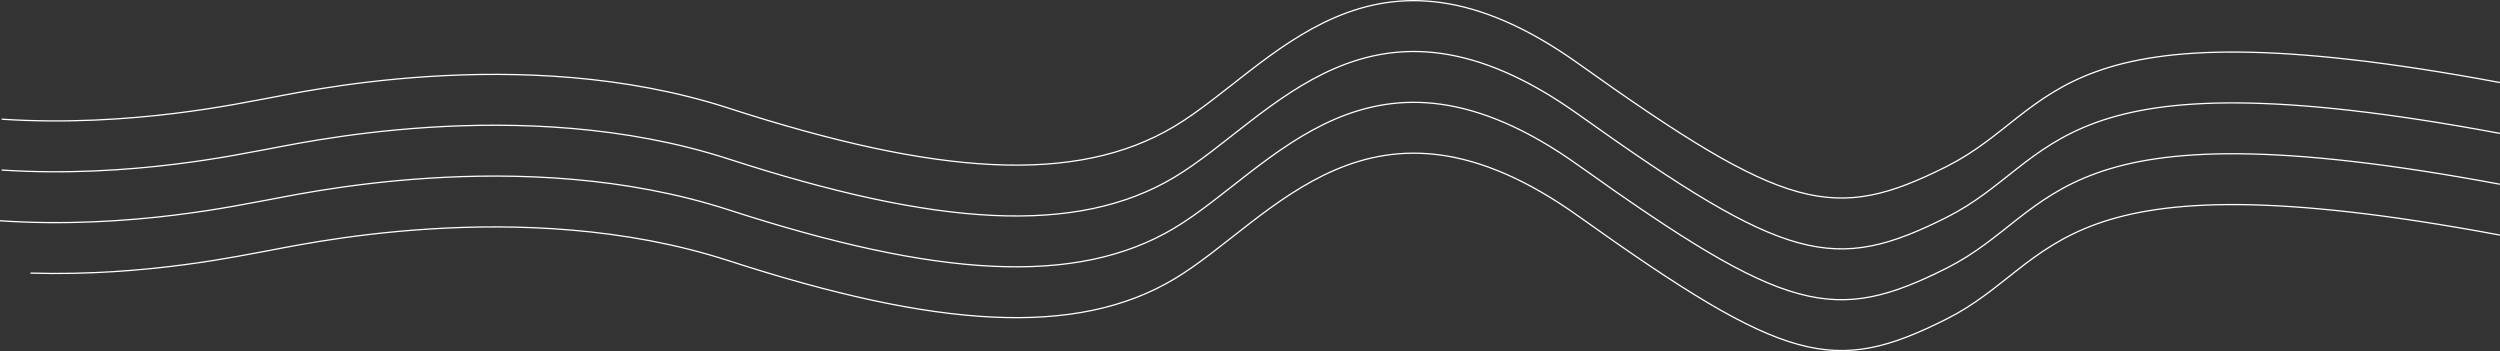 <?xml version="1.0" encoding="UTF-8"?> <svg xmlns="http://www.w3.org/2000/svg" id="Ebene_2" data-name="Ebene 2" viewBox="0 0 1939.94 272.55"><rect x="0" y="0" width="1939.94" height="272.55" fill="#333333" stroke="none"/><defs><style> .cls-1 { fill: none; stroke: #fff; } </style></defs><g id="Ebene_1-2" data-name="Ebene 1"><path class="cls-1" d="M1.3,92.48c100.41,6.66,187.85-13.13,204.46-15.87,20.75-3.42,198.27-45,359.67,7.33,161.42,52.33,269.78,59.66,345.86,14.13,76.08-45.53,152.18-163.79,313.57-48.67,161.39,115.13,198.27,123.74,285.91,79.66,87.61-44.08,78.85-130.42,429.08-65.01"></path><path class="cls-1" d="M1.3,131.94c100.41,6.66,187.85-13.13,204.46-15.87,20.75-3.42,198.27-45,359.67,7.33,161.42,52.33,269.78,59.66,345.86,14.13,76.08-45.53,152.18-163.79,313.57-48.67,161.39,115.13,198.27,123.74,285.91,79.66,87.61-44.08,78.85-130.42,429.08-65.01"></path><path class="cls-1" d="M.03,171.31c100.94,6.92,189.06-13.03,205.72-15.79,20.75-3.42,198.3-45,359.69,7.33,161.39,52.33,269.76,59.66,345.83,14.13,76.1-45.53,152.18-163.79,313.57-48.67,161.39,115.13,198.3,123.74,285.91,79.66,87.61-44.08,78.85-130.42,429.08-65.01"></path><path class="cls-1" d="M23.65,211.92c90.79,2.72,166.74-14.41,182.09-16.94,20.75-3.43,198.3-45.01,359.69,7.32,161.39,52.33,269.76,59.66,345.86,14.13,76.08-45.53,152.16-163.79,313.55-48.67,161.39,115.13,198.3,123.74,285.91,79.66,87.61-44.08,78.88-130.42,429.08-65.01"></path></g></svg> 